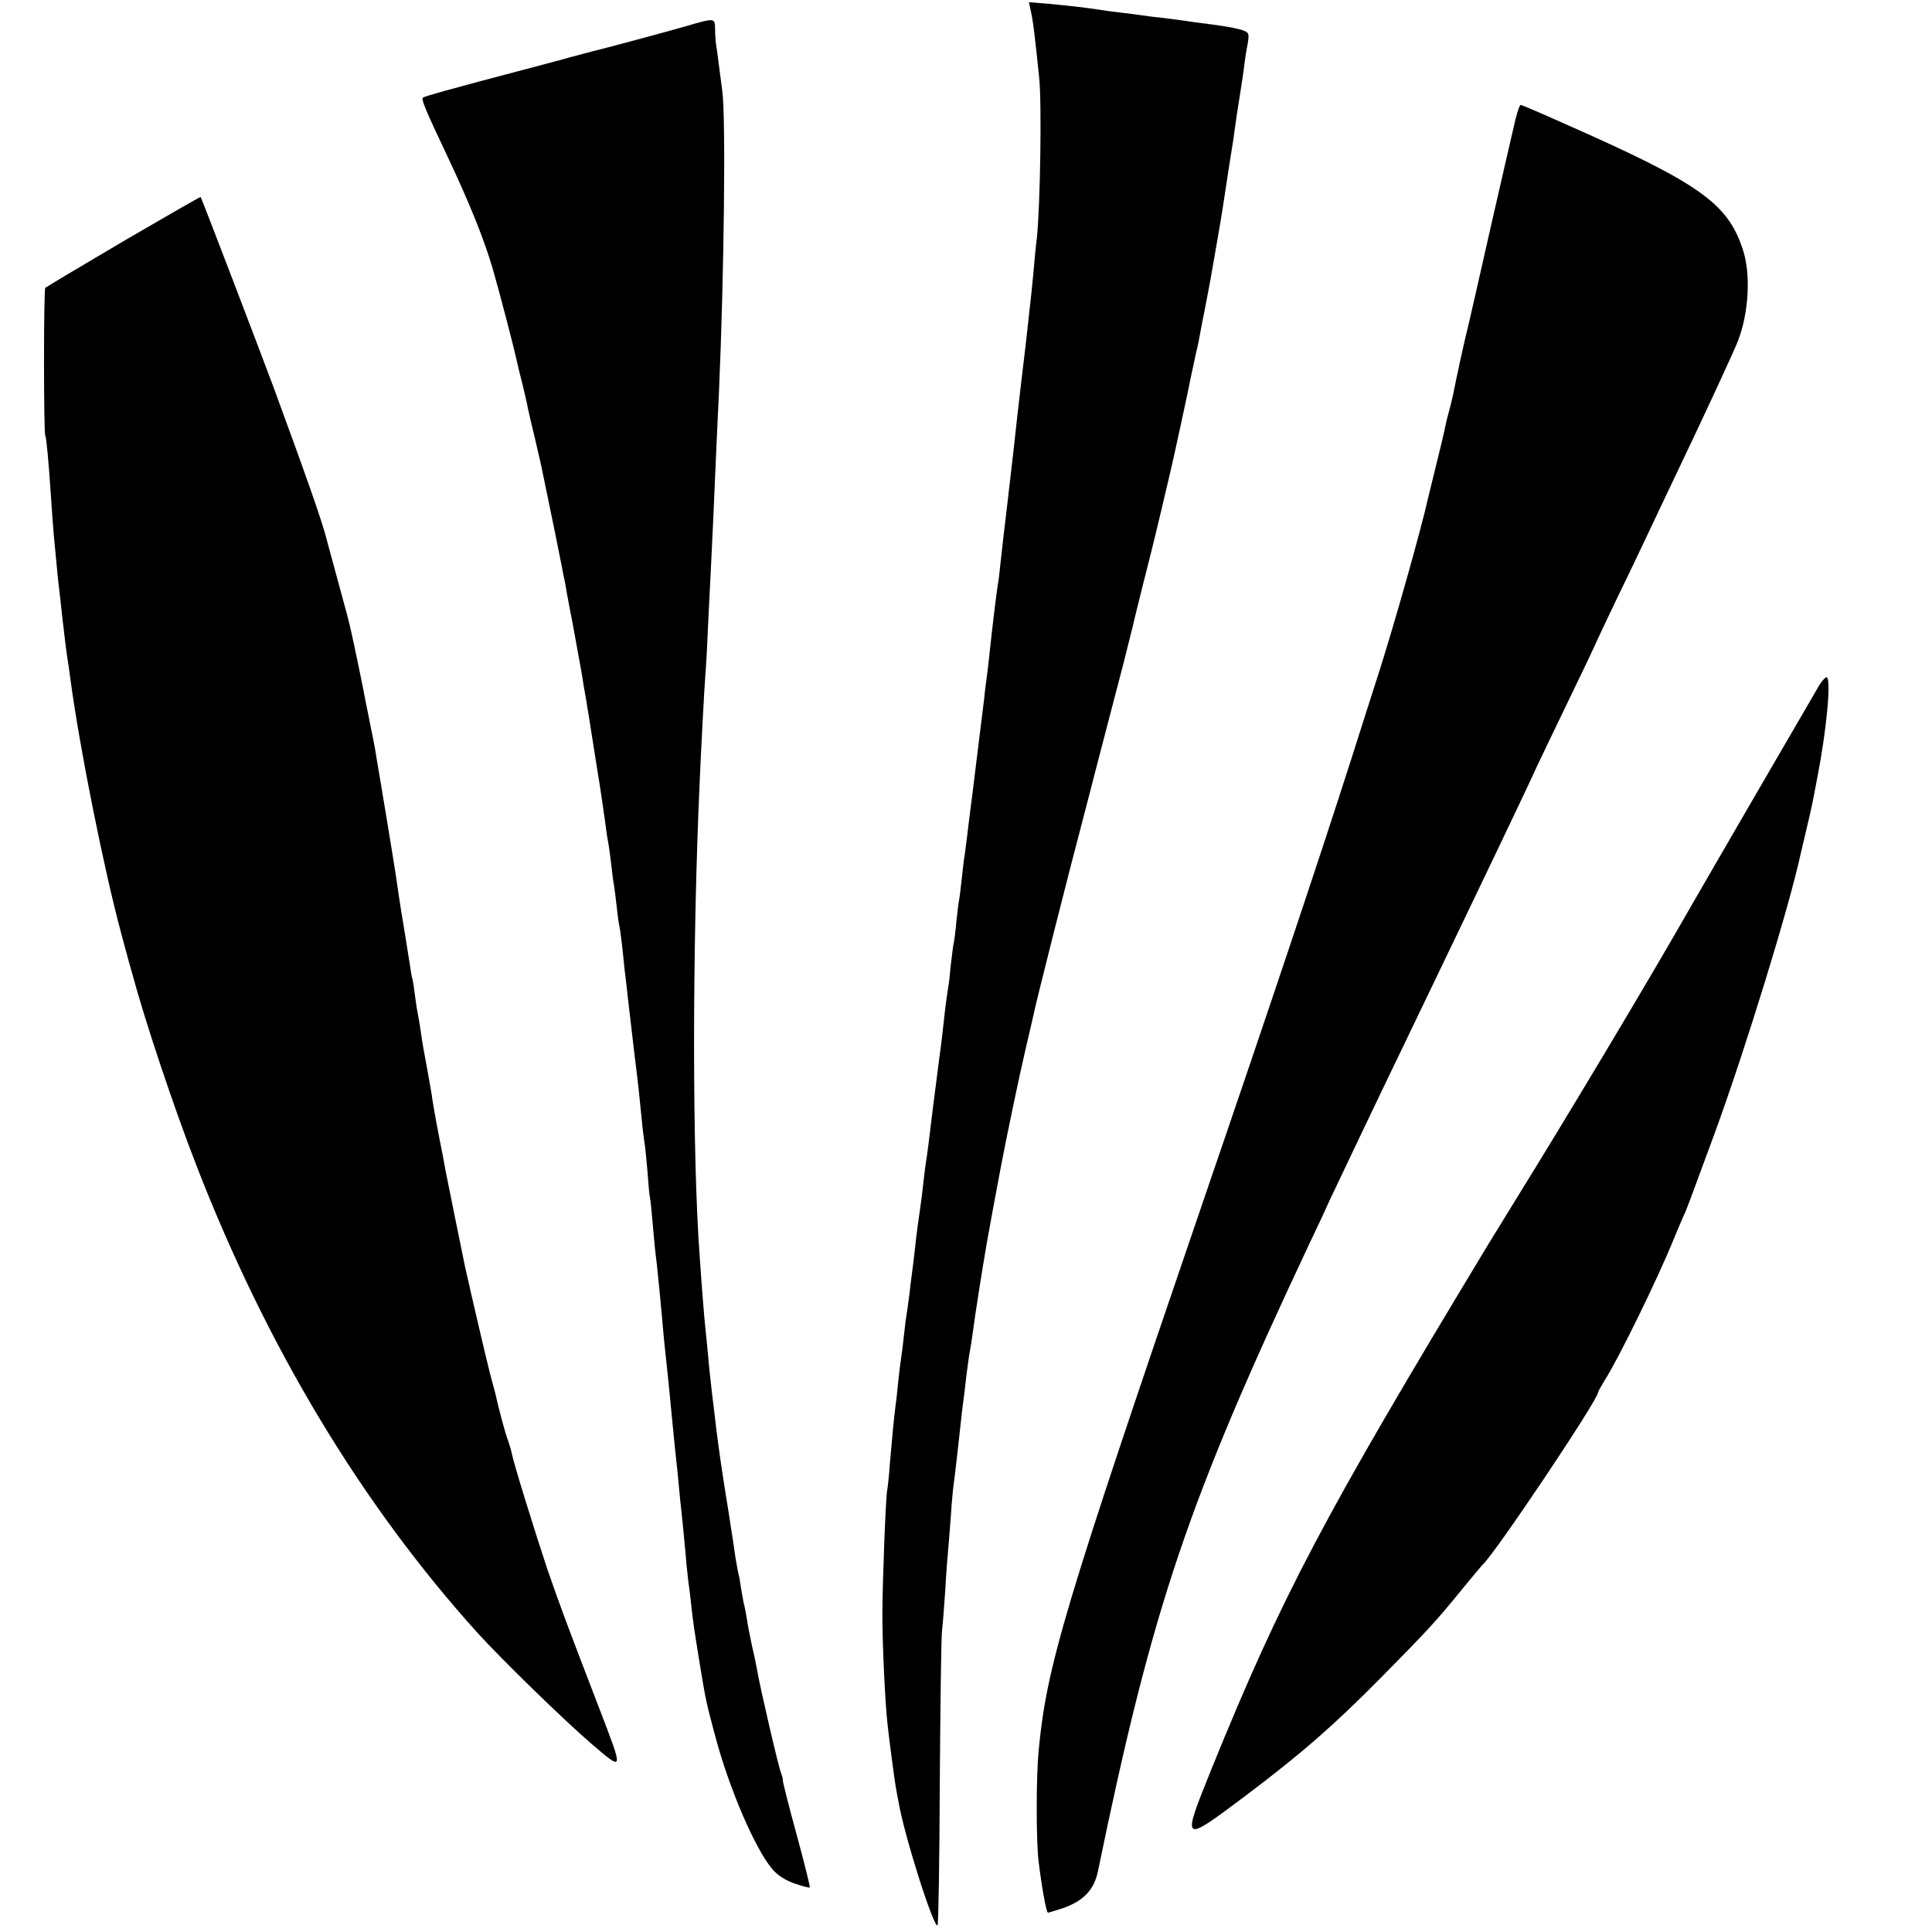 <?xml version="1.0" standalone="no"?>
<!DOCTYPE svg PUBLIC "-//W3C//DTD SVG 20010904//EN"
 "http://www.w3.org/TR/2001/REC-SVG-20010904/DTD/svg10.dtd">
<svg version="1.0" xmlns="http://www.w3.org/2000/svg"
 width="700pt" height="700pt" viewBox="0 0 700 700"
 preserveAspectRatio="xMidYMid meet">
<g transform="translate(0,700) scale(0.1,-0.1)"
fill="#000000" stroke="none">
<path d="M3734 6964 c9 -39 15 -89 31 -244 10 -92 4 -462 -8 -580 -4 -30 -9
-84 -12 -120 -3 -36 -8 -81 -10 -100 -2 -19 -7 -60 -10 -90 -3 -30 -8 -71 -10
-90 -6 -47 -23 -193 -30 -255 -7 -68 -11 -103 -34 -300 -11 -93 -23 -195 -26
-225 -3 -30 -7 -66 -10 -80 -5 -31 -19 -146 -30 -250 -3 -30 -8 -68 -10 -85
-2 -16 -7 -50 -9 -75 -3 -25 -15 -119 -26 -210 -11 -91 -22 -181 -25 -200 -11
-92 -18 -146 -20 -160 -2 -8 -6 -44 -10 -80 -4 -36 -8 -72 -10 -80 -2 -8 -6
-44 -10 -80 -3 -36 -8 -72 -10 -80 -2 -8 -6 -42 -10 -75 -3 -33 -7 -71 -10
-85 -2 -14 -7 -46 -10 -72 -9 -84 -16 -142 -20 -168 -2 -14 -13 -101 -25 -195
-11 -93 -22 -181 -25 -195 -2 -14 -7 -50 -10 -80 -3 -30 -8 -66 -10 -80 -7
-48 -15 -105 -20 -155 -3 -27 -8 -68 -11 -90 -3 -22 -7 -55 -9 -74 -3 -19 -6
-48 -9 -65 -3 -17 -8 -56 -11 -86 -3 -30 -8 -66 -10 -80 -2 -14 -7 -50 -10
-80 -3 -30 -7 -71 -10 -90 -6 -48 -13 -120 -21 -215 -3 -44 -8 -88 -10 -97 -5
-30 -17 -339 -17 -448 0 -110 10 -323 19 -400 7 -65 24 -190 29 -222 3 -16 7
-40 10 -54 21 -125 129 -463 142 -450 3 3 7 234 8 513 2 279 5 528 8 553 3 25
8 92 12 150 3 58 8 121 10 140 2 19 6 76 10 125 3 50 8 101 10 115 2 14 9 70
15 125 6 55 13 120 16 145 3 25 7 56 9 70 7 66 17 137 20 150 2 8 6 38 10 65
5 42 35 234 51 325 4 25 38 207 49 265 20 107 70 346 90 430 13 55 26 111 29
125 5 31 132 533 187 740 22 85 42 162 44 170 4 14 30 117 96 368 16 64 32
127 35 140 2 12 18 73 33 135 16 62 46 182 66 267 20 85 38 162 40 170 7 29
67 305 71 330 3 14 10 45 15 70 6 25 13 56 15 70 3 14 11 60 20 103 8 42 17
87 19 100 2 12 13 74 24 137 19 109 25 150 37 230 3 19 9 60 14 90 5 30 12 75
15 100 3 25 10 70 15 100 5 30 12 78 16 105 3 28 9 69 14 93 7 39 5 44 -14 51
-19 8 -76 18 -151 27 -16 2 -46 6 -65 9 -19 3 -53 7 -75 10 -22 2 -56 6 -75 9
-19 3 -57 8 -85 11 -27 3 -63 8 -80 11 -55 8 -100 13 -174 20 l-73 6 6 -28z"/>
<path d="M2485 6905 c-80 -23 -307 -84 -335 -90 -8 -2 -42 -11 -75 -20 -33 -9
-91 -25 -130 -35 -335 -88 -407 -109 -413 -114 -6 -7 10 -45 89 -212 82 -174
133 -301 164 -407 24 -82 78 -290 88 -337 3 -14 12 -52 21 -86 8 -34 17 -72
19 -85 3 -13 14 -63 26 -111 11 -48 23 -98 25 -110 42 -203 63 -305 72 -353 4
-22 8 -42 9 -45 1 -3 5 -25 9 -50 12 -63 15 -81 21 -110 4 -22 14 -76 30 -165
3 -16 7 -41 9 -55 3 -14 12 -70 21 -125 14 -90 20 -126 30 -190 6 -32 27 -176
31 -209 2 -17 6 -42 9 -56 2 -14 7 -47 10 -75 3 -27 7 -61 10 -75 2 -14 7 -50
10 -80 3 -30 8 -62 10 -70 2 -8 6 -42 10 -75 3 -33 10 -98 16 -145 5 -47 12
-105 15 -130 11 -99 15 -126 19 -160 5 -38 11 -92 20 -185 3 -33 8 -71 10 -85
3 -14 7 -61 11 -105 3 -44 7 -87 9 -95 2 -8 6 -51 10 -95 4 -44 8 -91 10 -105
5 -33 22 -210 30 -305 3 -27 7 -70 10 -95 3 -25 7 -69 10 -97 3 -29 7 -75 10
-103 3 -27 7 -74 10 -102 3 -29 8 -75 11 -103 2 -27 7 -70 9 -95 3 -25 7 -67
10 -95 3 -27 7 -75 10 -105 2 -30 7 -71 9 -90 3 -19 8 -60 11 -90 7 -61 7 -64
29 -200 23 -140 24 -145 56 -265 51 -194 147 -417 210 -489 19 -22 50 -41 81
-51 28 -10 52 -15 53 -14 2 2 -20 91 -49 197 -29 105 -50 192 -49 192 2 0 -1
12 -6 26 -10 25 -75 305 -86 369 -3 17 -11 57 -19 90 -7 33 -16 78 -19 100 -4
22 -8 47 -11 55 -2 8 -6 33 -10 55 -3 22 -7 47 -10 55 -2 8 -6 33 -10 55 -3
22 -14 96 -25 165 -25 154 -34 218 -45 305 -3 28 -10 84 -15 125 -5 41 -12
107 -15 145 -4 39 -8 84 -10 100 -3 27 -12 137 -20 255 -27 365 -27 1118 0
1715 5 120 17 341 20 380 2 22 7 103 10 180 4 77 8 167 10 200 5 94 14 298 20
440 3 72 8 168 10 215 19 435 25 998 12 1090 -4 30 -10 75 -13 100 -3 25 -7
54 -9 65 -2 11 -4 37 -4 58 -1 43 1 43 -106 12z"/>
<path d="M5491 6568 c-7 -29 -46 -199 -87 -378 -40 -179 -78 -343 -83 -365
-15 -58 -49 -216 -54 -245 -3 -14 -10 -45 -17 -70 -7 -25 -14 -55 -16 -68 -3
-13 -16 -69 -30 -125 -14 -56 -27 -109 -29 -118 -26 -118 -125 -467 -180 -639
-19 -58 -63 -197 -99 -310 -113 -353 -285 -868 -541 -1615 -500 -1462 -563
-1671 -592 -1980 -9 -94 -9 -326 0 -399 11 -91 28 -186 34 -186 3 0 28 8 56
17 73 26 111 66 125 133 198 961 326 1339 769 2280 28 58 59 125 70 150 23 49
156 329 306 640 273 568 409 852 444 930 14 30 68 142 119 248 52 107 94 196
94 197 0 2 37 79 81 172 45 92 96 200 114 238 18 39 59 124 90 190 118 247
217 461 232 500 40 104 47 244 17 333 -55 166 -157 238 -639 451 -87 39 -162
71 -165 71 -4 0 -12 -24 -19 -52z"/>
<path d="M447 6126 c-153 -90 -280 -166 -283 -169 -6 -6 -6 -525 0 -535 4 -8
12 -88 21 -227 3 -49 8 -110 10 -135 13 -139 16 -168 20 -200 2 -19 7 -60 10
-90 8 -71 15 -129 20 -160 2 -14 7 -45 10 -70 34 -254 123 -696 185 -925 12
-44 28 -105 37 -135 48 -179 152 -491 239 -714 254 -651 594 -1216 1013 -1681
88 -97 318 -321 415 -404 116 -99 116 -102 30 122 -119 309 -148 387 -191 512
-44 132 -122 383 -129 420 -2 11 -8 31 -13 45 -9 21 -36 123 -46 170 -2 8 -11
42 -20 75 -12 47 -60 251 -90 385 -6 28 -66 325 -71 350 -2 14 -7 36 -9 50
-17 83 -37 191 -41 225 -3 17 -9 53 -14 80 -15 79 -20 108 -25 145 -3 19 -7
46 -10 60 -3 14 -8 45 -11 70 -3 25 -7 52 -9 60 -3 8 -7 33 -10 55 -4 22 -12
78 -20 125 -8 47 -17 103 -20 125 -3 22 -8 56 -11 75 -3 19 -18 114 -34 210
-16 96 -32 193 -36 215 -3 22 -12 70 -20 107 -7 37 -16 80 -19 95 -4 25 -41
204 -50 243 -10 47 -21 87 -52 200 -19 69 -36 132 -38 140 -15 64 -76 236
-195 560 -45 121 -260 684 -263 686 -1 2 -127 -71 -280 -160z"/>
<path d="M6592 4518 c-44 -75 -411 -707 -474 -817 -142 -249 -432 -734 -624
-1044 -43 -70 -88 -143 -99 -161 -602 -996 -750 -1277 -1005 -1904 -110 -273
-110 -273 122 -99 203 153 321 256 490 427 170 172 204 209 298 325 36 44 68
82 71 85 41 34 419 598 419 625 0 3 12 24 26 47 49 77 193 371 248 508 15 36
31 74 36 85 10 20 15 34 113 300 109 298 269 816 312 1015 2 8 11 47 20 85 18
76 18 74 39 185 34 174 51 356 35 366 -4 2 -16 -11 -27 -28z"/>
</g>
</svg>

